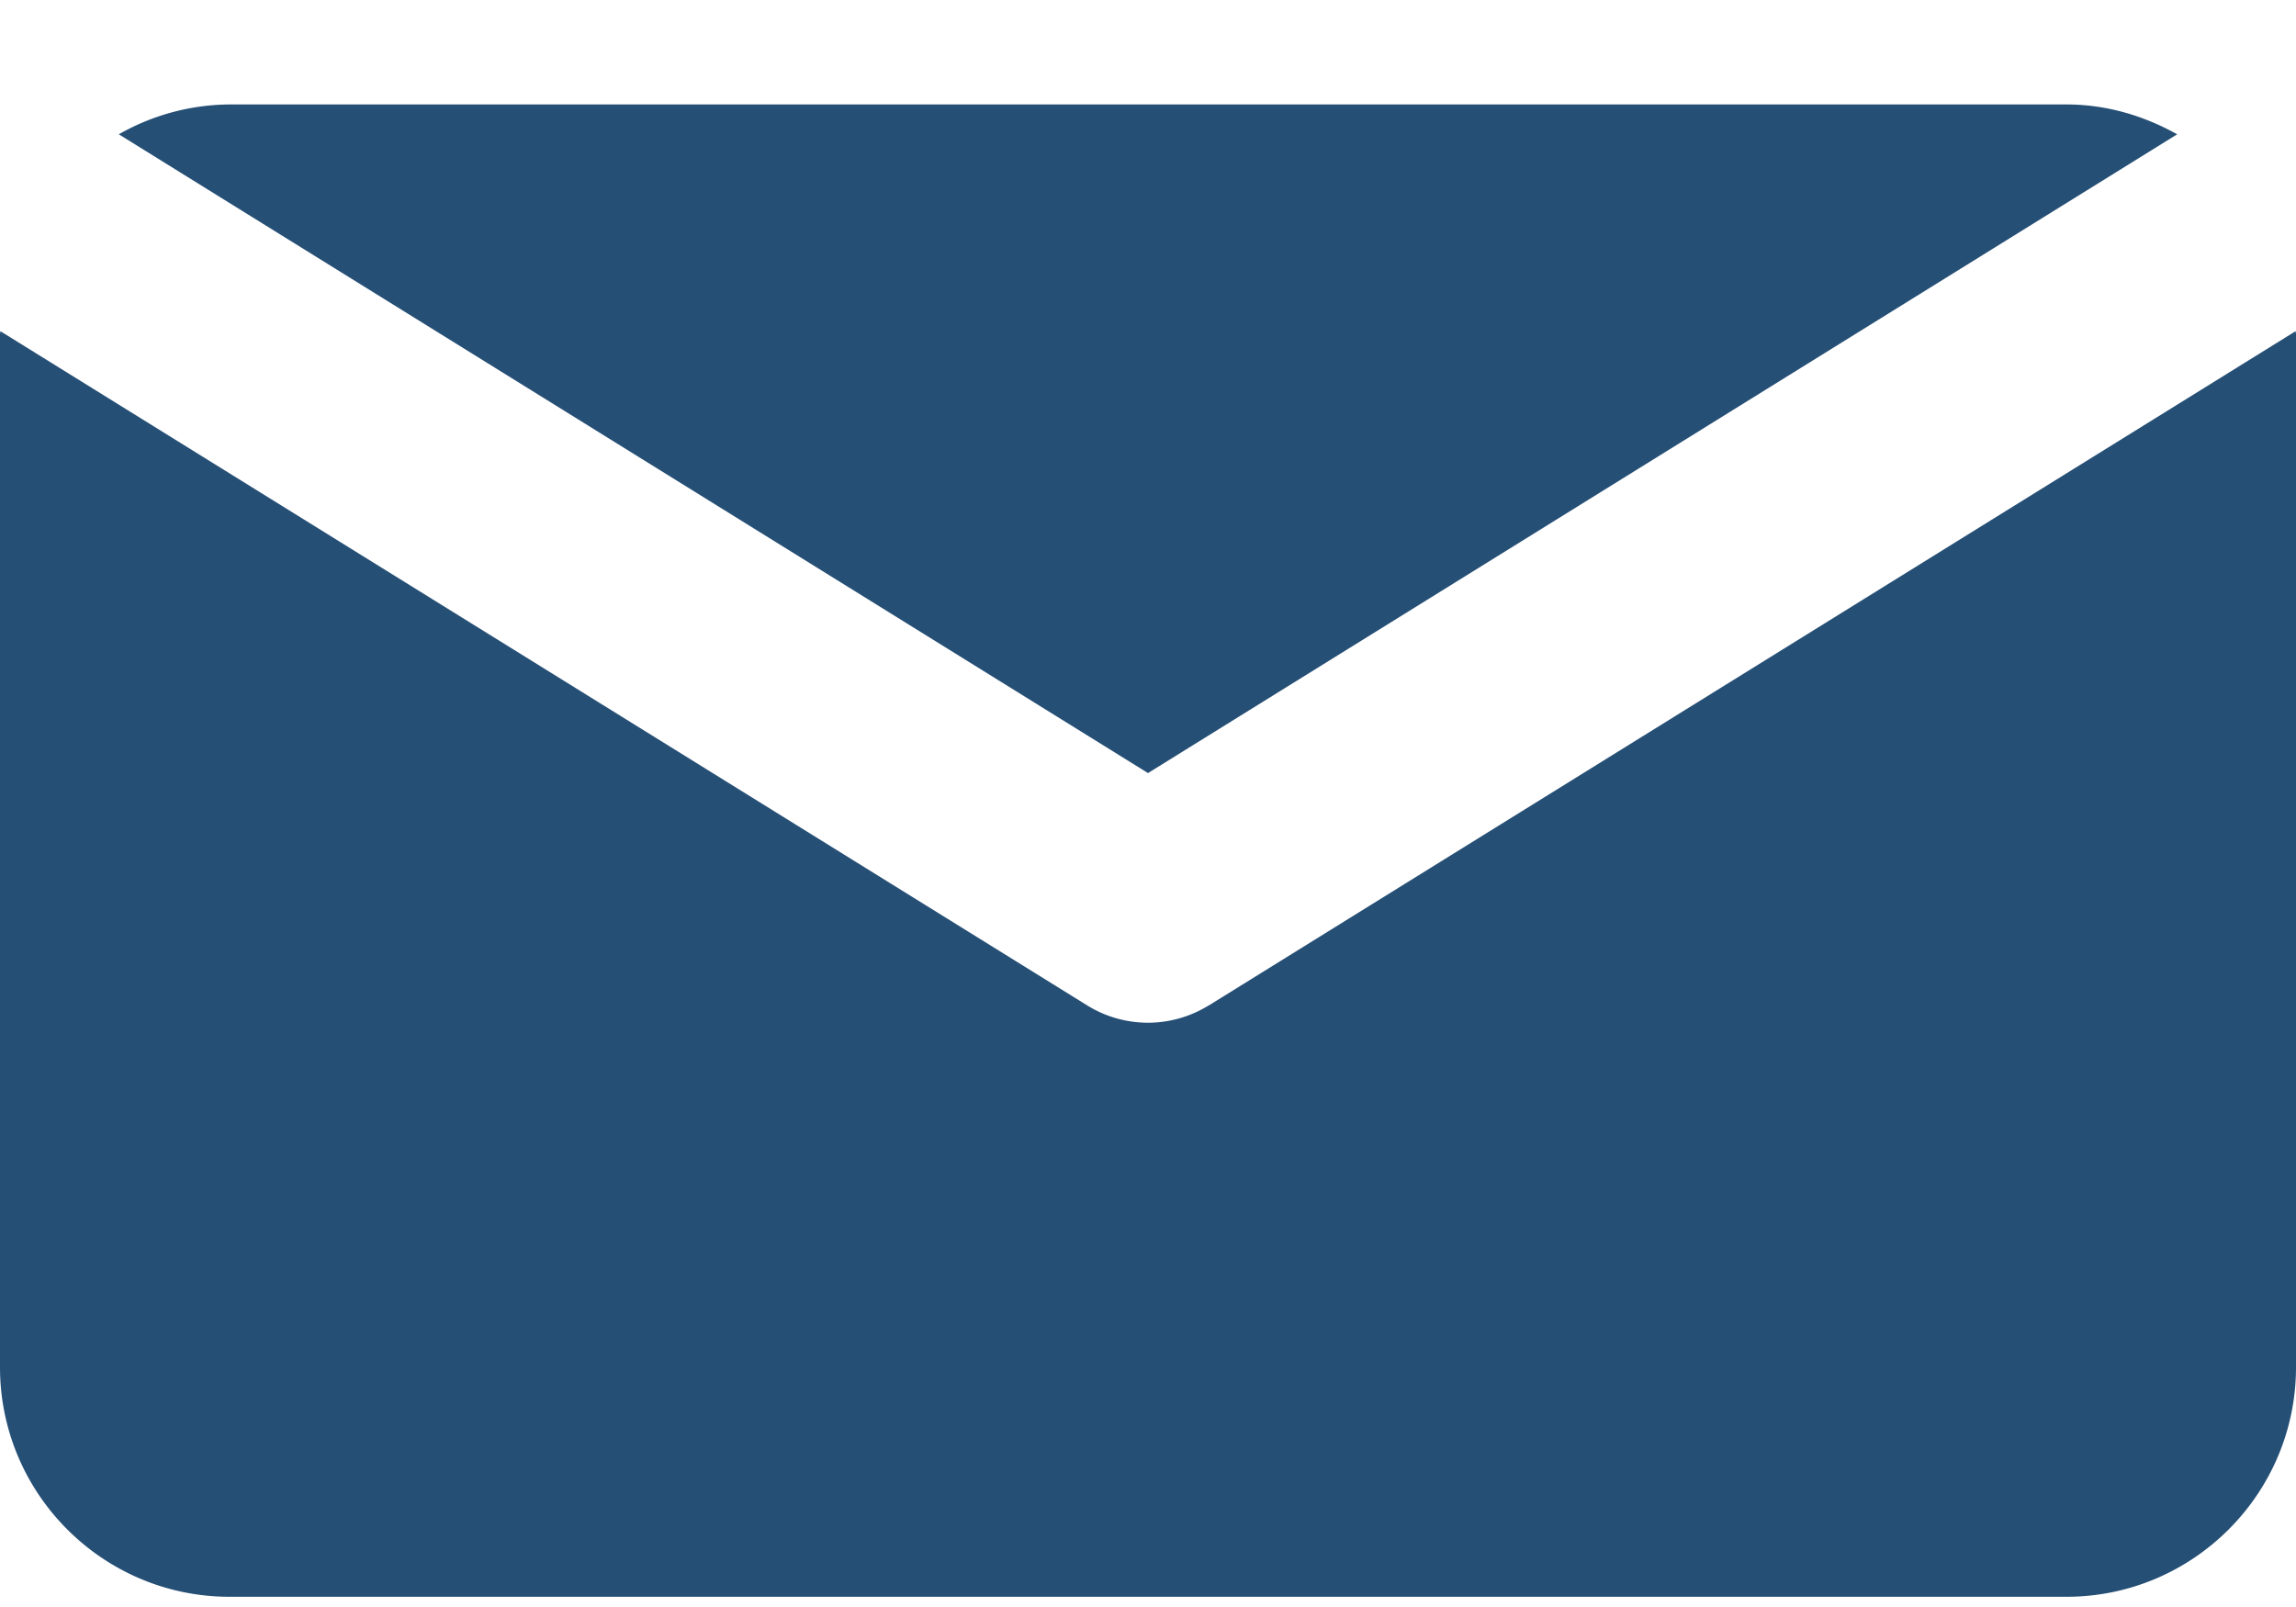 <svg xmlns="http://www.w3.org/2000/svg" width="20" height="14" viewBox="0 0 20 14">
    <path fill="#264F75" fill-rule="evenodd" d="M10 6.735L1.035 1.17A1.97 1.97 0 0 1 2 .91h16c.353 0 .678.1.965.26L10 6.735zm.527 2.026l9.47-5.876c0 .009.003.018.003.026v9c0 1.103-.898 2-2 2H2c-1.103 0-2-.897-2-2v-9c0-.008.003-.017.003-.026L9.472 8.76a1.004 1.004 0 0 0 1.055 0z"/>
</svg>

